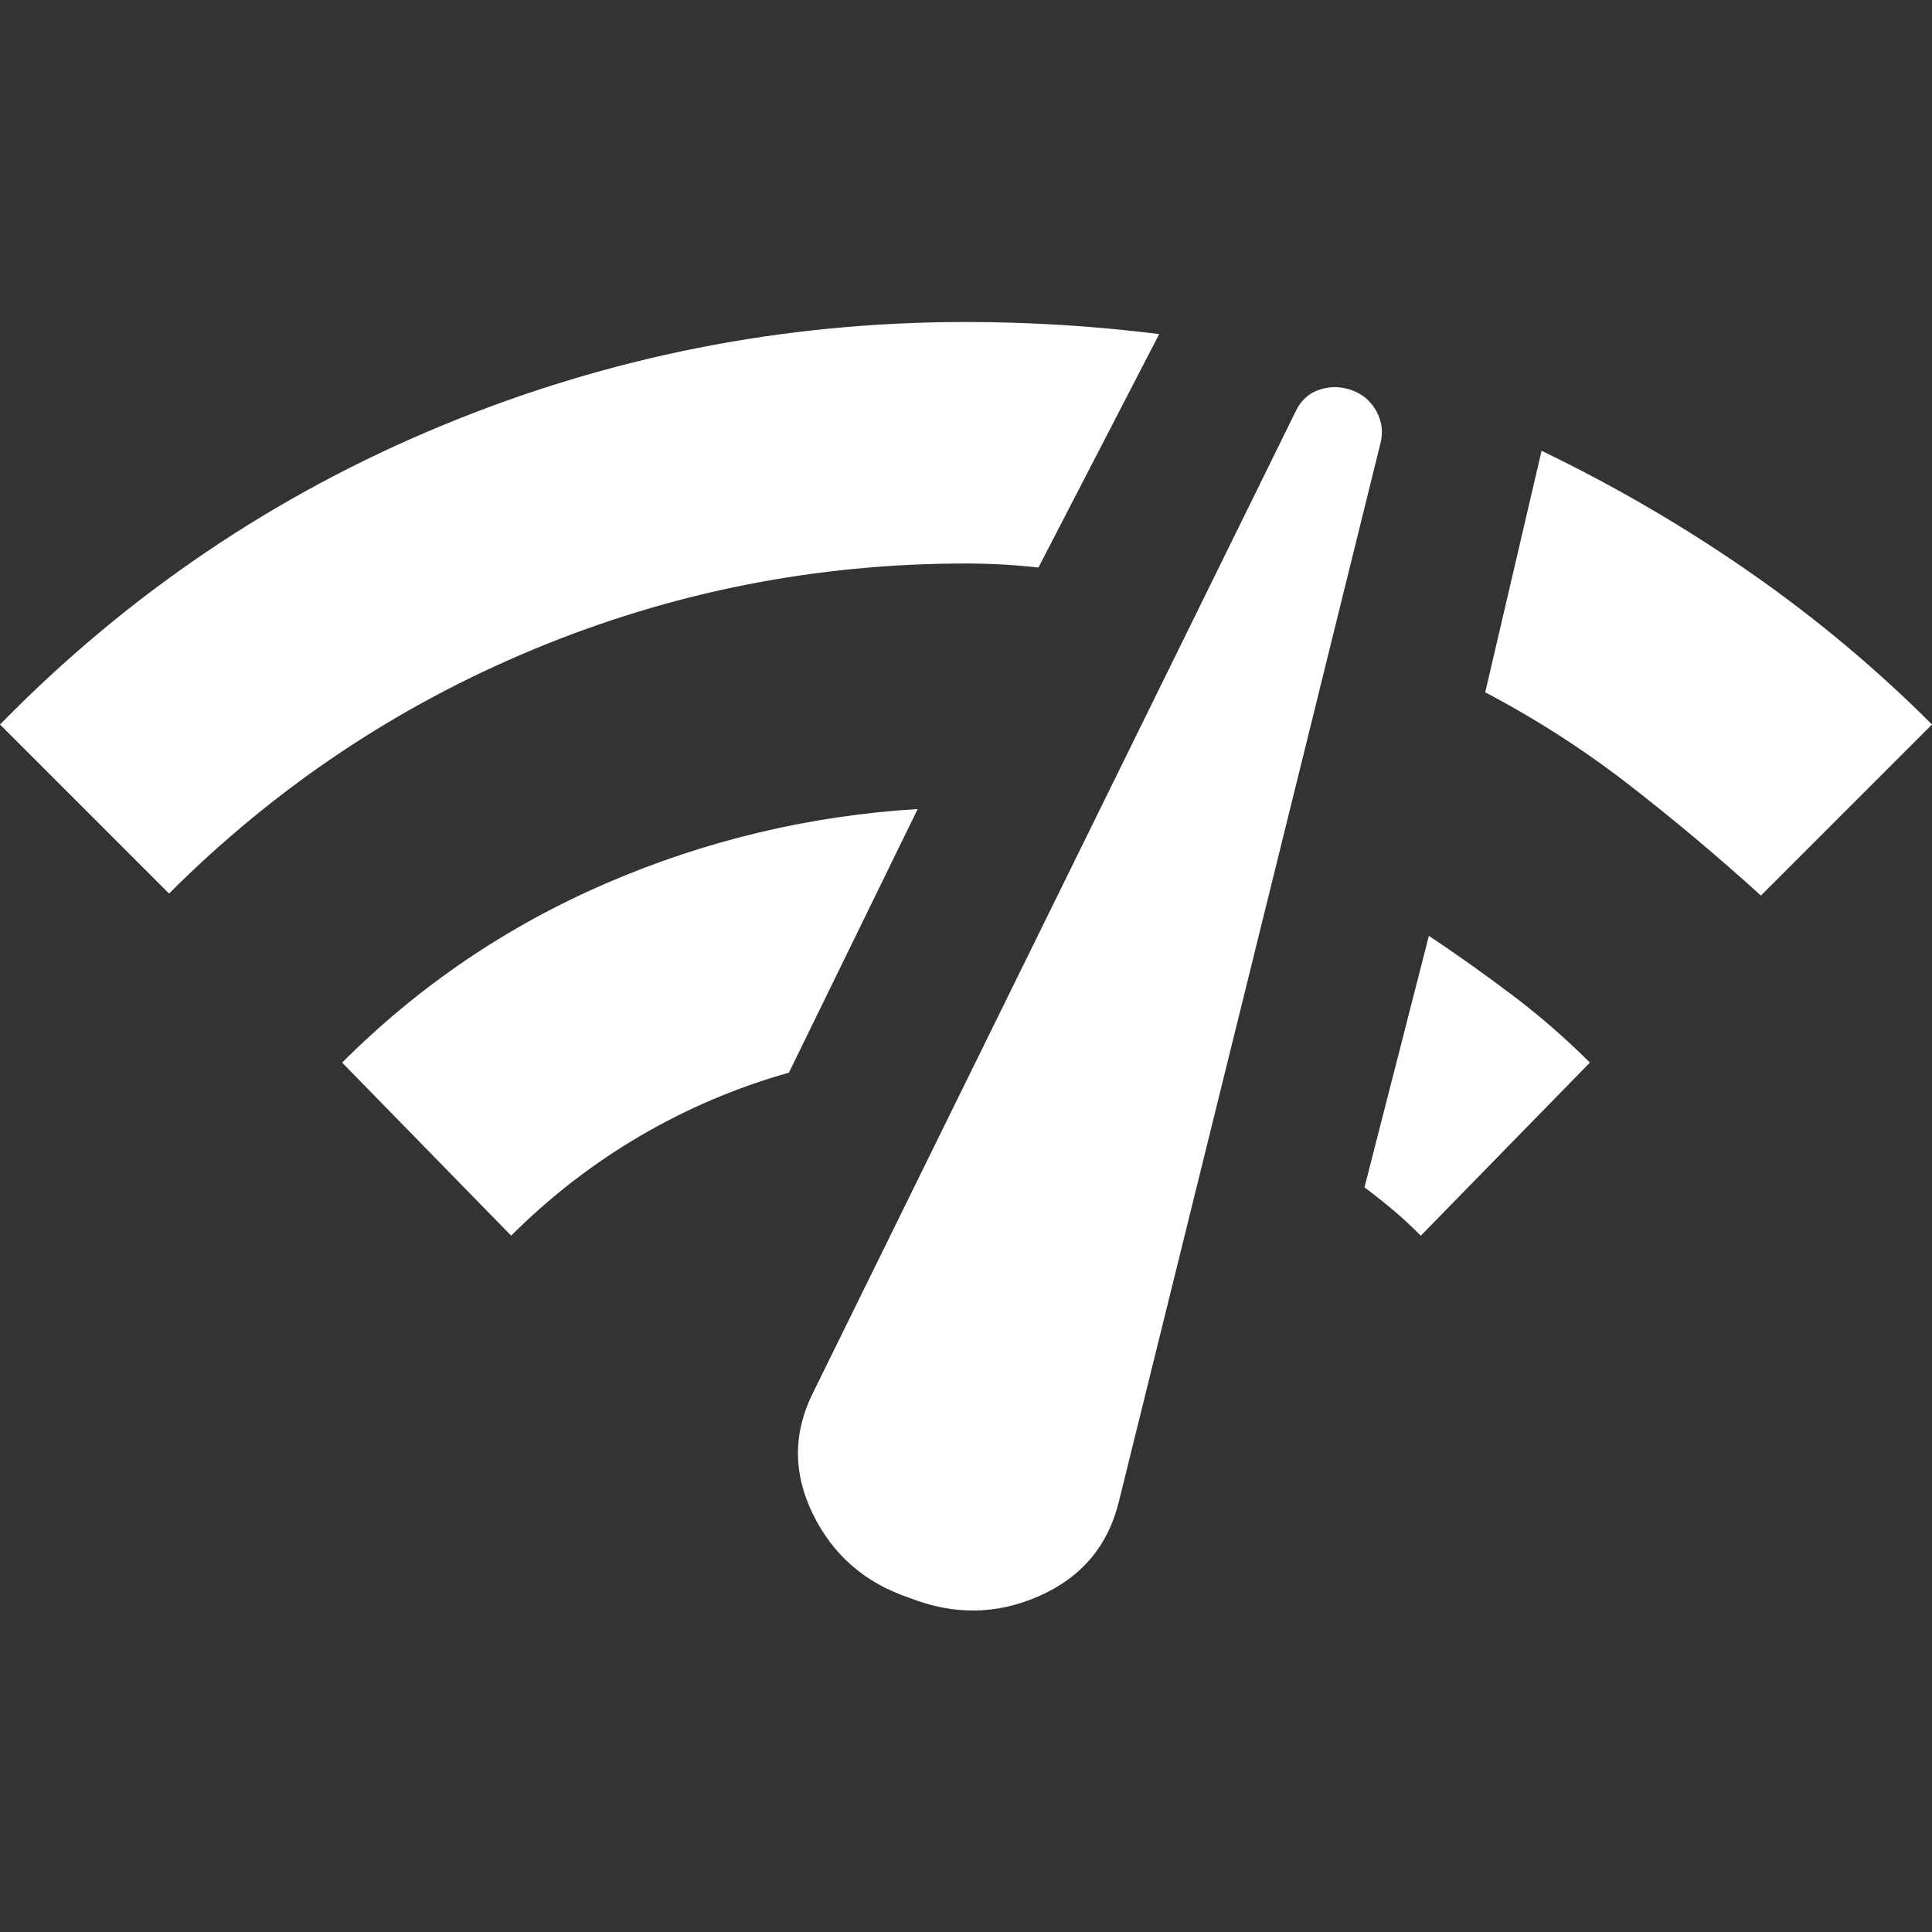 <svg width="170" height="170" viewBox="0 0 170 170" fill="none" xmlns="http://www.w3.org/2000/svg">
<rect x="0" y="0" width="170" height="170" fill="#333333" stroke="none"/>
<path d="M14.875 78.625L0 63.75C11.215 52.298 24.172 43.533 38.87 37.453C53.568 31.373 68.944 28.333 85 28.333C87.833 28.333 90.667 28.422 93.5 28.599C96.333 28.776 99.167 29.042 102 29.396L91.375 49.937C90.312 49.819 89.25 49.731 88.188 49.672C87.125 49.613 86.062 49.583 85 49.583C71.778 49.583 59.116 52.092 47.016 57.109C34.915 62.127 24.201 69.299 14.875 78.625ZM44.979 108.729L30.104 93.5C36.833 86.771 44.566 81.517 53.302 77.74C62.038 73.962 71.188 71.778 80.75 71.187L69.417 94.385C64.812 95.684 60.444 97.543 56.312 99.963C52.181 102.384 48.403 105.305 44.979 108.729ZM80.042 140.604C76.146 139.305 73.312 136.856 71.542 133.255C69.771 129.654 69.771 126.083 71.542 122.542L114.042 36.125C114.514 35.181 115.222 34.561 116.167 34.266C117.111 33.97 118.056 34 119 34.354C119.944 34.708 120.653 35.328 121.125 36.214C121.597 37.099 121.715 38.014 121.479 38.958L98.458 132.104C97.514 136 95.182 138.774 91.463 140.427C87.745 142.08 83.938 142.139 80.042 140.604ZM125.021 108.729C124.194 107.903 123.398 107.165 122.63 106.516C121.863 105.866 121.007 105.187 120.063 104.479L125.729 82.344C128.208 83.996 130.658 85.738 133.078 87.568C135.498 89.397 137.771 91.375 139.896 93.5L125.021 108.729ZM154.948 78.802C151.17 75.378 147.304 72.132 143.349 69.062C139.394 65.993 135.174 63.278 130.688 60.917L135.646 39.667C142.021 42.736 148.101 46.278 153.885 50.292C159.67 54.306 165.042 58.792 170 63.75L154.948 78.802Z" fill="white"/>
</svg>
